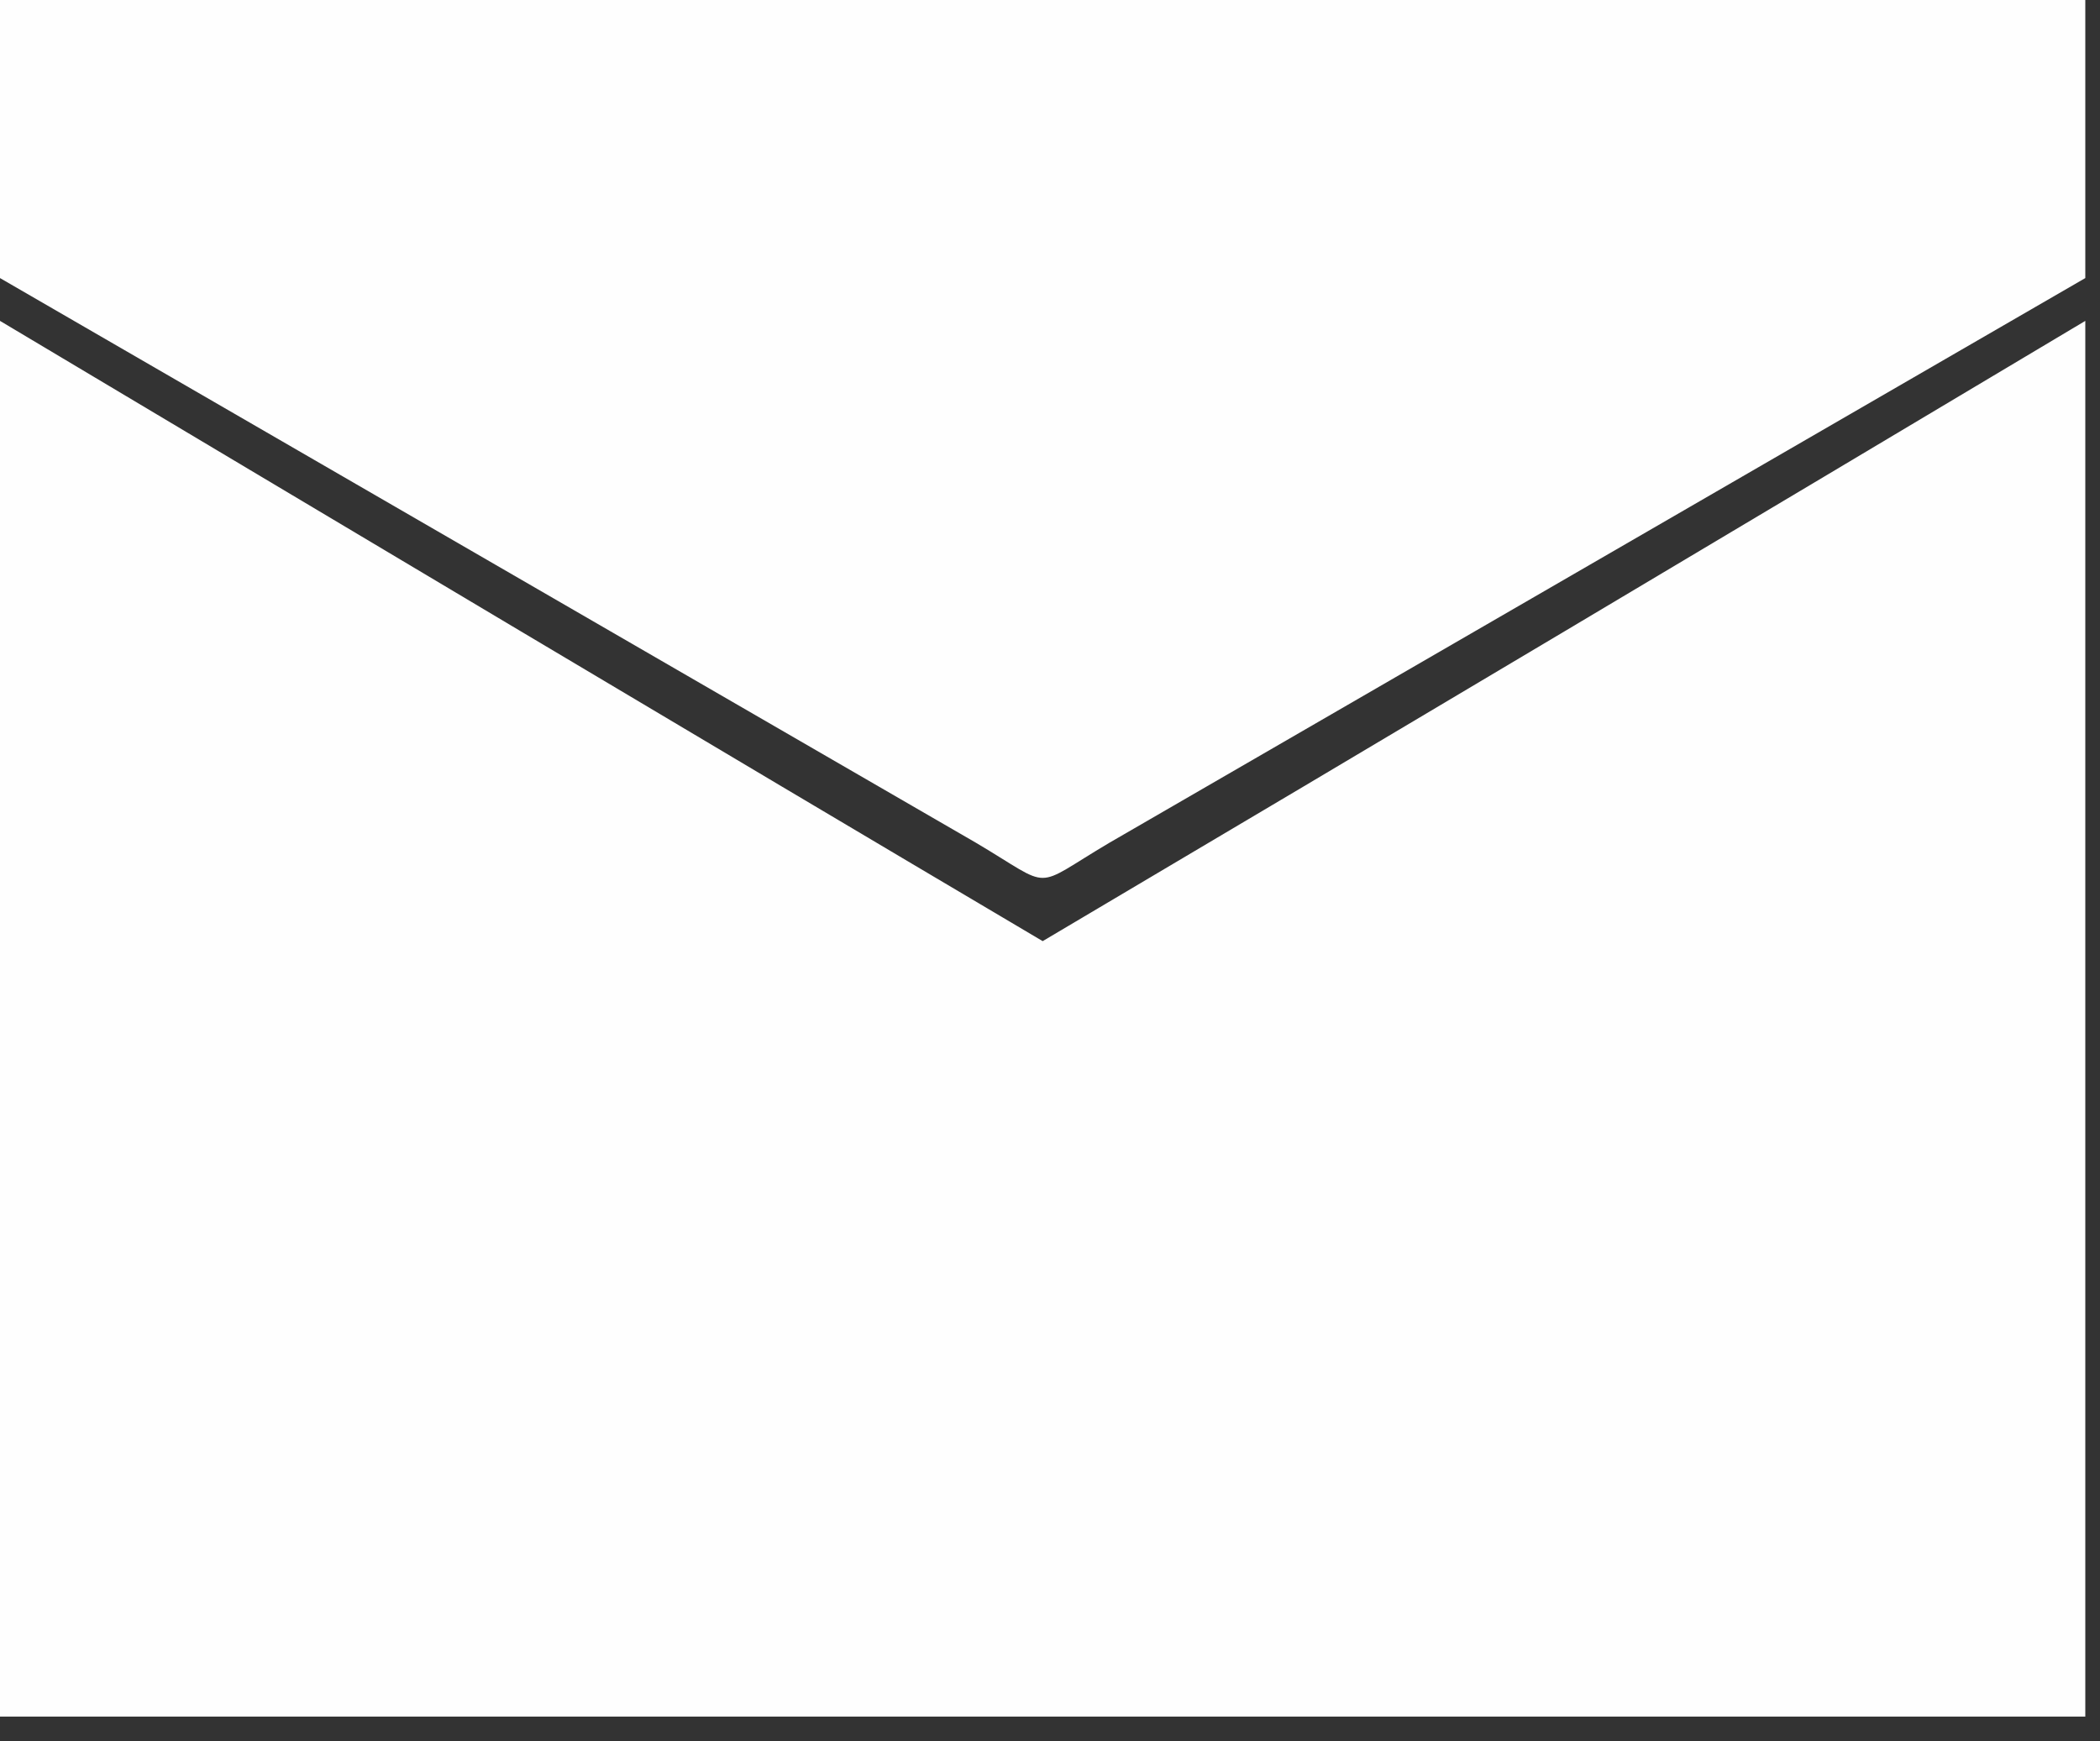 <svg width="41" height="34" viewBox="0 0 41 34" fill="none" xmlns="http://www.w3.org/2000/svg">
    <rect x="0" y="0" width="41" height="34" fill="#333333" stroke="none"/>
    <path fill-rule="evenodd" clip-rule="evenodd"
          d="M0 33.52H40.713V6.266C33.933 10.312 27.152 14.357 20.357 18.378C13.561 14.357 6.784 10.312 0 6.266V33.52ZM19.051 16.455L0 5.43V0H40.713V5.43L21.663 16.455C20.114 17.371 20.603 17.373 19.051 16.455Z"
          fill="#FEFEFE"/>
</svg>
